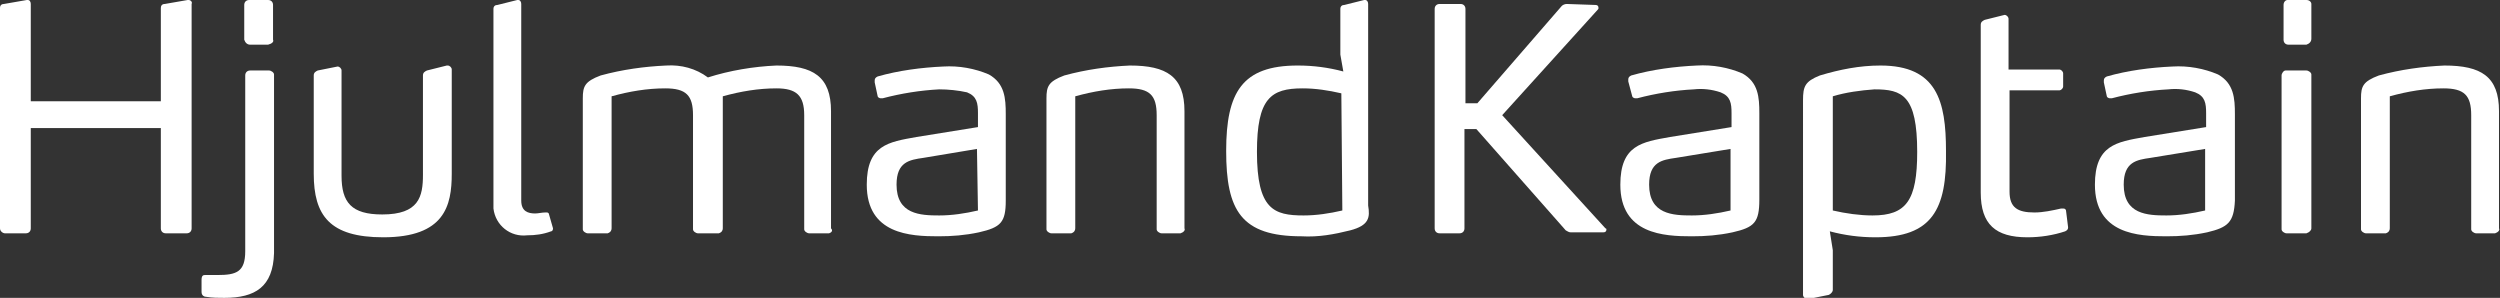 <?xml version="1.0" encoding="utf-8"?>
<!-- Generator: Adobe Illustrator 27.8.1, SVG Export Plug-In . SVG Version: 6.00 Build 0)  -->
<svg version="1.1" id="Layer_1" xmlns="http://www.w3.org/2000/svg" xmlns:xlink="http://www.w3.org/1999/xlink" x="0px" y="0px"
	 viewBox="0 0 251.8 30" style="enable-background:new 0 0 251.8 30;" xml:space="preserve">
<rect x="0" y="0" width="251.8" height="30" fill="#333333" stroke="none"/>
<style type="text/css">
	.st0{fill:#FFFFFF;}
</style>
<g>
	<g id="Group_754">
		<path id="Path_4247" class="st0" d="M18.8,23.5h-2.1c-0.3,0-0.5-0.2-0.5-0.5V12.9H3.1V23c0,0.3-0.2,0.5-0.5,0.5H0.5
			C0.3,23.5,0,23.3,0,23V0.8c0-0.3,0.2-0.4,0.4-0.4L2.7,0h0.1C3,0,3.1,0.2,3.1,0.4c0,0,0,0,0,0v9.8h13.1V0.8c0-0.2,0.1-0.4,0.4-0.4
			c0,0,0,0,0,0L18.9,0H19c0.2,0,0.4,0.2,0.3,0.4c0,0,0,0,0,0V23C19.3,23.3,19.1,23.5,18.8,23.5"/>
		<path id="Path_4248" class="st0" d="M22.6,30c-0.6,0-1.2,0-1.8-0.1c-0.2,0-0.5-0.1-0.5-0.5v-1.2c0-0.5,0.2-0.5,0.4-0.5h0
			c0.1,0,0.6,0,1.2,0c1.9,0,2.8-0.3,2.8-2.4V7.6c0-0.3,0.2-0.5,0.5-0.5c0,0,0,0,0,0h1.9c0.2,0,0.5,0.2,0.5,0.4c0,0,0,0,0,0.1v17.9
			C27.5,28.9,25.7,30,22.6,30 M27,4.5h-1.8c-0.3,0-0.5-0.2-0.6-0.5c0,0,0,0,0-0.1V0.5c0-0.3,0.2-0.5,0.5-0.5c0,0,0.1,0,0.1,0H27
			c0.3,0,0.5,0.2,0.5,0.5c0,0,0,0.1,0,0.1v3.4C27.6,4.2,27.4,4.4,27,4.5C27.1,4.5,27,4.5,27,4.5"/>
		<path id="Path_4249" class="st0" d="M38.6,23.9c-5.4,0-7-2.2-7-6.4V7.6c0-0.3,0.2-0.4,0.4-0.5l2-0.4h0c0.2,0,0.4,0.2,0.4,0.4
			c0,0,0,0,0,0v10.6c0,2.7,1,3.9,4.1,3.9c3.7,0,4.1-1.8,4.1-4V7.6c0-0.3,0.2-0.4,0.4-0.5l2-0.5h0.1c0.2,0,0.4,0.2,0.4,0.4
			c0,0,0,0,0,0.1v10.4C45.5,20.7,44.8,23.9,38.6,23.9"/>
		<path id="Path_4250" class="st0" d="M55.7,23c0,0.2-0.1,0.3-0.2,0.3c-0.8,0.3-1.6,0.4-2.4,0.4c-1.7,0.2-3.2-1-3.4-2.7
			c0-0.2,0-0.5,0-0.7V0.9c0-0.3,0.2-0.4,0.4-0.4l2-0.5h0.1c0.2,0,0.3,0.2,0.3,0.4v19.8c0,1.1,0.7,1.3,1.4,1.3c0.3,0,0.7-0.1,1-0.1
			c0,0,0.2,0,0.2,0c0.1,0,0.2,0.1,0.2,0.2L55.7,23L55.7,23z"/>
		<path id="Path_4251" class="st0" d="M83.5,23.5h-2c-0.2,0-0.5-0.2-0.5-0.4c0,0,0,0,0-0.1V11.6c0-2-0.8-2.7-2.8-2.7
			c-1.8,0-3.6,0.3-5.4,0.8V23c0,0.2-0.1,0.4-0.4,0.5c0,0,0,0-0.1,0h-2c-0.2,0-0.5-0.2-0.5-0.4c0,0,0,0,0-0.1V11.6
			c0-2-0.7-2.7-2.8-2.7c-1.8,0-3.6,0.3-5.4,0.8V23c0,0.2-0.1,0.4-0.4,0.5c0,0-0.1,0-0.1,0h-1.9c-0.2,0-0.5-0.2-0.5-0.4
			c0,0,0,0,0-0.1V9.9c0-1.2,0.2-1.7,1.8-2.3c2.2-0.6,4.4-0.9,6.6-1c1.5-0.1,3,0.3,4.2,1.2c2.2-0.7,4.6-1.1,6.9-1.2
			c3.7,0,5.5,1.1,5.5,4.6V23C83.9,23.2,83.8,23.4,83.5,23.5C83.5,23.5,83.5,23.5,83.5,23.5"/>
		<path id="Path_4252" class="st0" d="M98.6,23.4c-1.4,0.3-2.7,0.4-4.1,0.4c-2.8,0-7.2-0.2-7.2-5.2c0-4,2.2-4.3,5-4.8l6.2-1v-1.4
			c0-1-0.1-1.7-1.1-2.1C96.5,9.1,95.5,9,94.6,9c-1.9,0.1-3.8,0.4-5.7,0.9c-0.1,0-0.1,0-0.2,0c-0.1,0-0.3-0.1-0.3-0.2l-0.3-1.4
			c0-0.1,0-0.1,0-0.2c0-0.2,0.1-0.3,0.3-0.4c2.1-0.6,4.4-0.9,6.6-1c1.6-0.1,3.2,0.2,4.6,0.8c1.6,0.9,1.7,2.4,1.7,4v8.7
			C101.3,22.4,100.8,22.9,98.6,23.4 M98.4,15L93,15.9c-1.4,0.2-2.7,0.4-2.7,2.7c0,3,2.4,3.1,4.3,3.1c1.3,0,2.6-0.2,3.9-0.5L98.4,15z
			"/>
		<path id="Path_4253" class="st0" d="M118.9,23.5H117c-0.2,0-0.5-0.2-0.5-0.4c0,0,0,0,0-0.1V11.6c0-2-0.7-2.7-2.8-2.7
			c-1.8,0-3.6,0.3-5.4,0.8V23c0,0.2-0.1,0.4-0.4,0.5c0,0-0.1,0-0.1,0h-1.9c-0.2,0-0.5-0.2-0.5-0.4c0,0,0,0,0-0.1V9.9
			c0-1.2,0.2-1.7,1.8-2.3c2.2-0.6,4.4-0.9,6.6-1c3.7,0,5.5,1.1,5.5,4.6V23C119.4,23.2,119.2,23.4,118.9,23.5
			C119,23.5,119,23.5,118.9,23.5"/>
		<path id="Path_4254" class="st0" d="M136,23.2c-1.6,0.4-3.2,0.7-4.9,0.6c-6.1,0-7.6-2.6-7.6-8.6c0-5.9,1.6-8.6,7.2-8.6
			c1.6,0,3.1,0.2,4.6,0.6L135,5.5V0.9c0-0.3,0.2-0.4,0.4-0.4l2-0.5h0.1c0.2,0,0.3,0.2,0.3,0.4v20.3C138,21.9,137.9,22.7,136,23.2
			 M135.1,9.4c-1.3-0.3-2.6-0.5-3.9-0.5c-3.2,0-4.6,1-4.6,6.4c0,5.8,1.7,6.4,4.7,6.4c1.3,0,2.6-0.2,3.9-0.5L135.1,9.4z"/>
		<path id="Path_4255" class="st0" d="M161.8,23.1c0,0.2-0.1,0.3-0.3,0.3l0,0h-3.3c-0.2,0-0.3-0.1-0.5-0.2l-9-10.2h-1.2V23
			c0,0.3-0.2,0.5-0.5,0.5H145c-0.3,0-0.5-0.2-0.5-0.5V0.9c0-0.3,0.2-0.5,0.5-0.5h2.1c0.3,0,0.5,0.2,0.5,0.5c0,0,0,0,0,0v9.5h1.2
			l8.5-9.8c0.1-0.1,0.3-0.2,0.5-0.2l2.9,0.1c0.2,0,0.3,0.1,0.3,0.3c0,0.1,0,0.1-0.1,0.2l-9.6,10.6L161.7,23
			C161.8,23,161.8,23.1,161.8,23.1"/>
		<path id="Path_4256" class="st0" d="M174.5,23.4c-1.4,0.3-2.7,0.4-4.1,0.4c-2.8,0-7.2-0.2-7.2-5.2c0-4,2.2-4.3,5-4.8l6.2-1v-1.4
			c0-1-0.1-1.7-1.1-2.1c-0.9-0.3-1.8-0.4-2.7-0.3c-1.9,0.1-3.8,0.4-5.7,0.9c-0.1,0-0.1,0-0.2,0c-0.1,0-0.3-0.1-0.3-0.2L164,8.2
			c0-0.1,0-0.1,0-0.2c0-0.2,0.1-0.3,0.3-0.4c2.1-0.6,4.4-0.9,6.6-1c1.6-0.1,3.2,0.2,4.6,0.8c1.6,0.9,1.7,2.4,1.7,4v8.7
			C177.2,22.4,176.7,22.9,174.5,23.4 M174.3,15l-5.5,0.9c-1.4,0.2-2.7,0.4-2.7,2.7c0,3,2.4,3.1,4.3,3.1c1.3,0,2.6-0.2,3.9-0.5
			L174.3,15z"/>
		<path id="Path_4257" class="st0" d="M188.9,23.9c-1.6,0-3.1-0.2-4.6-0.6l0.3,1.9v4c0,0.2-0.2,0.4-0.4,0.5l-2,0.4H182
			c-0.2,0-0.4-0.2-0.4-0.4V10.1c0-1.4,0.2-1.9,1.7-2.5c2-0.6,4-1,6.1-1c5.7,0,6.6,3.6,6.6,8.6C196.1,21.1,194.6,23.9,188.9,23.9
			 M188.8,9c-1.4,0.1-2.9,0.3-4.2,0.7v11.5c1.3,0.3,2.7,0.5,4,0.5c3.4,0,4.5-1.5,4.5-6.4C193.1,9.6,191.6,9,188.8,9"/>
		<path id="Path_4258" class="st0" d="M208.3,22.9c0,0.2-0.1,0.3-0.3,0.4c-1.2,0.4-2.5,0.6-3.8,0.6c-3.2,0-4.7-1.3-4.7-4.5V2.5
			c0-0.3,0.2-0.4,0.4-0.5l2-0.5h0c0.2,0,0.4,0.2,0.4,0.4c0,0,0,0,0,0v5.1h5.1c0.2,0,0.4,0.2,0.4,0.4c0,0,0,0,0,0v1.3
			c0,0.2-0.2,0.4-0.4,0.4c0,0,0,0,0,0h-5v10.2c0,1.6,0.8,2.1,2.5,2.1c0.9,0,1.8-0.2,2.7-0.4c0,0,0.2,0,0.2,0c0.2,0,0.3,0.1,0.3,0.3
			L208.3,22.9L208.3,22.9z"/>
		<path id="Path_4259" class="st0" d="M222.3,23.4c-1.4,0.3-2.7,0.4-4.1,0.4c-2.8,0-7.2-0.2-7.2-5.2c0-4,2.2-4.3,5-4.8l6.2-1v-1.4
			c0-1-0.1-1.7-1.1-2.1c-0.9-0.3-1.8-0.4-2.7-0.3c-1.9,0.1-3.8,0.4-5.7,0.9c-0.1,0-0.1,0-0.2,0c-0.1,0-0.3-0.1-0.3-0.2l-0.3-1.4
			c0-0.1,0-0.1,0-0.2c0-0.2,0.1-0.3,0.3-0.4c2.1-0.6,4.4-0.9,6.6-1c1.6-0.1,3.2,0.2,4.6,0.8c1.6,0.9,1.7,2.4,1.7,4v8.7
			C225,22.4,224.4,22.9,222.3,23.4 M222.1,15l-5.5,0.9c-1.4,0.2-2.7,0.4-2.7,2.7c0,3,2.4,3.1,4.3,3.1c1.3,0,2.6-0.2,3.9-0.5
			L222.1,15z"/>
		<path id="Path_4260" class="st0" d="M232.3,4.5h-1.8c-0.3,0-0.5-0.2-0.5-0.5c0,0,0,0,0,0V0.5c0-0.3,0.2-0.5,0.4-0.5
			c0,0,0.1,0,0.1,0h1.8c0.3,0,0.5,0.2,0.5,0.4c0,0,0,0.1,0,0.1v3.4C232.8,4.2,232.6,4.4,232.3,4.5C232.3,4.5,232.3,4.5,232.3,4.5
			 M232.3,23.5h-2c-0.2,0-0.5-0.2-0.5-0.4c0,0,0,0,0-0.1V7.6c0-0.2,0.2-0.5,0.4-0.5c0,0,0,0,0.1,0h2c0.2,0,0.5,0.2,0.5,0.4
			c0,0,0,0,0,0.1V23C232.8,23.2,232.6,23.4,232.3,23.5C232.4,23.5,232.4,23.5,232.3,23.5"/>
		<path id="Path_4261" class="st0" d="M251.3,23.5h-1.9c-0.2,0-0.5-0.2-0.5-0.4c0,0,0,0,0-0.1V11.6c0-2-0.7-2.7-2.8-2.7
			c-1.8,0-3.6,0.3-5.4,0.8V23c0,0.2-0.1,0.4-0.4,0.5c0,0-0.1,0-0.1,0h-1.9c-0.2,0-0.5-0.2-0.5-0.4c0,0,0,0,0-0.1V9.9
			c0-1.2,0.2-1.7,1.8-2.3c2.2-0.6,4.4-0.9,6.6-1c3.7,0,5.5,1.1,5.5,4.6V23C251.8,23.2,251.6,23.4,251.3,23.5
			C251.4,23.5,251.4,23.5,251.3,23.5"/>
	</g>
</g>
</svg>
